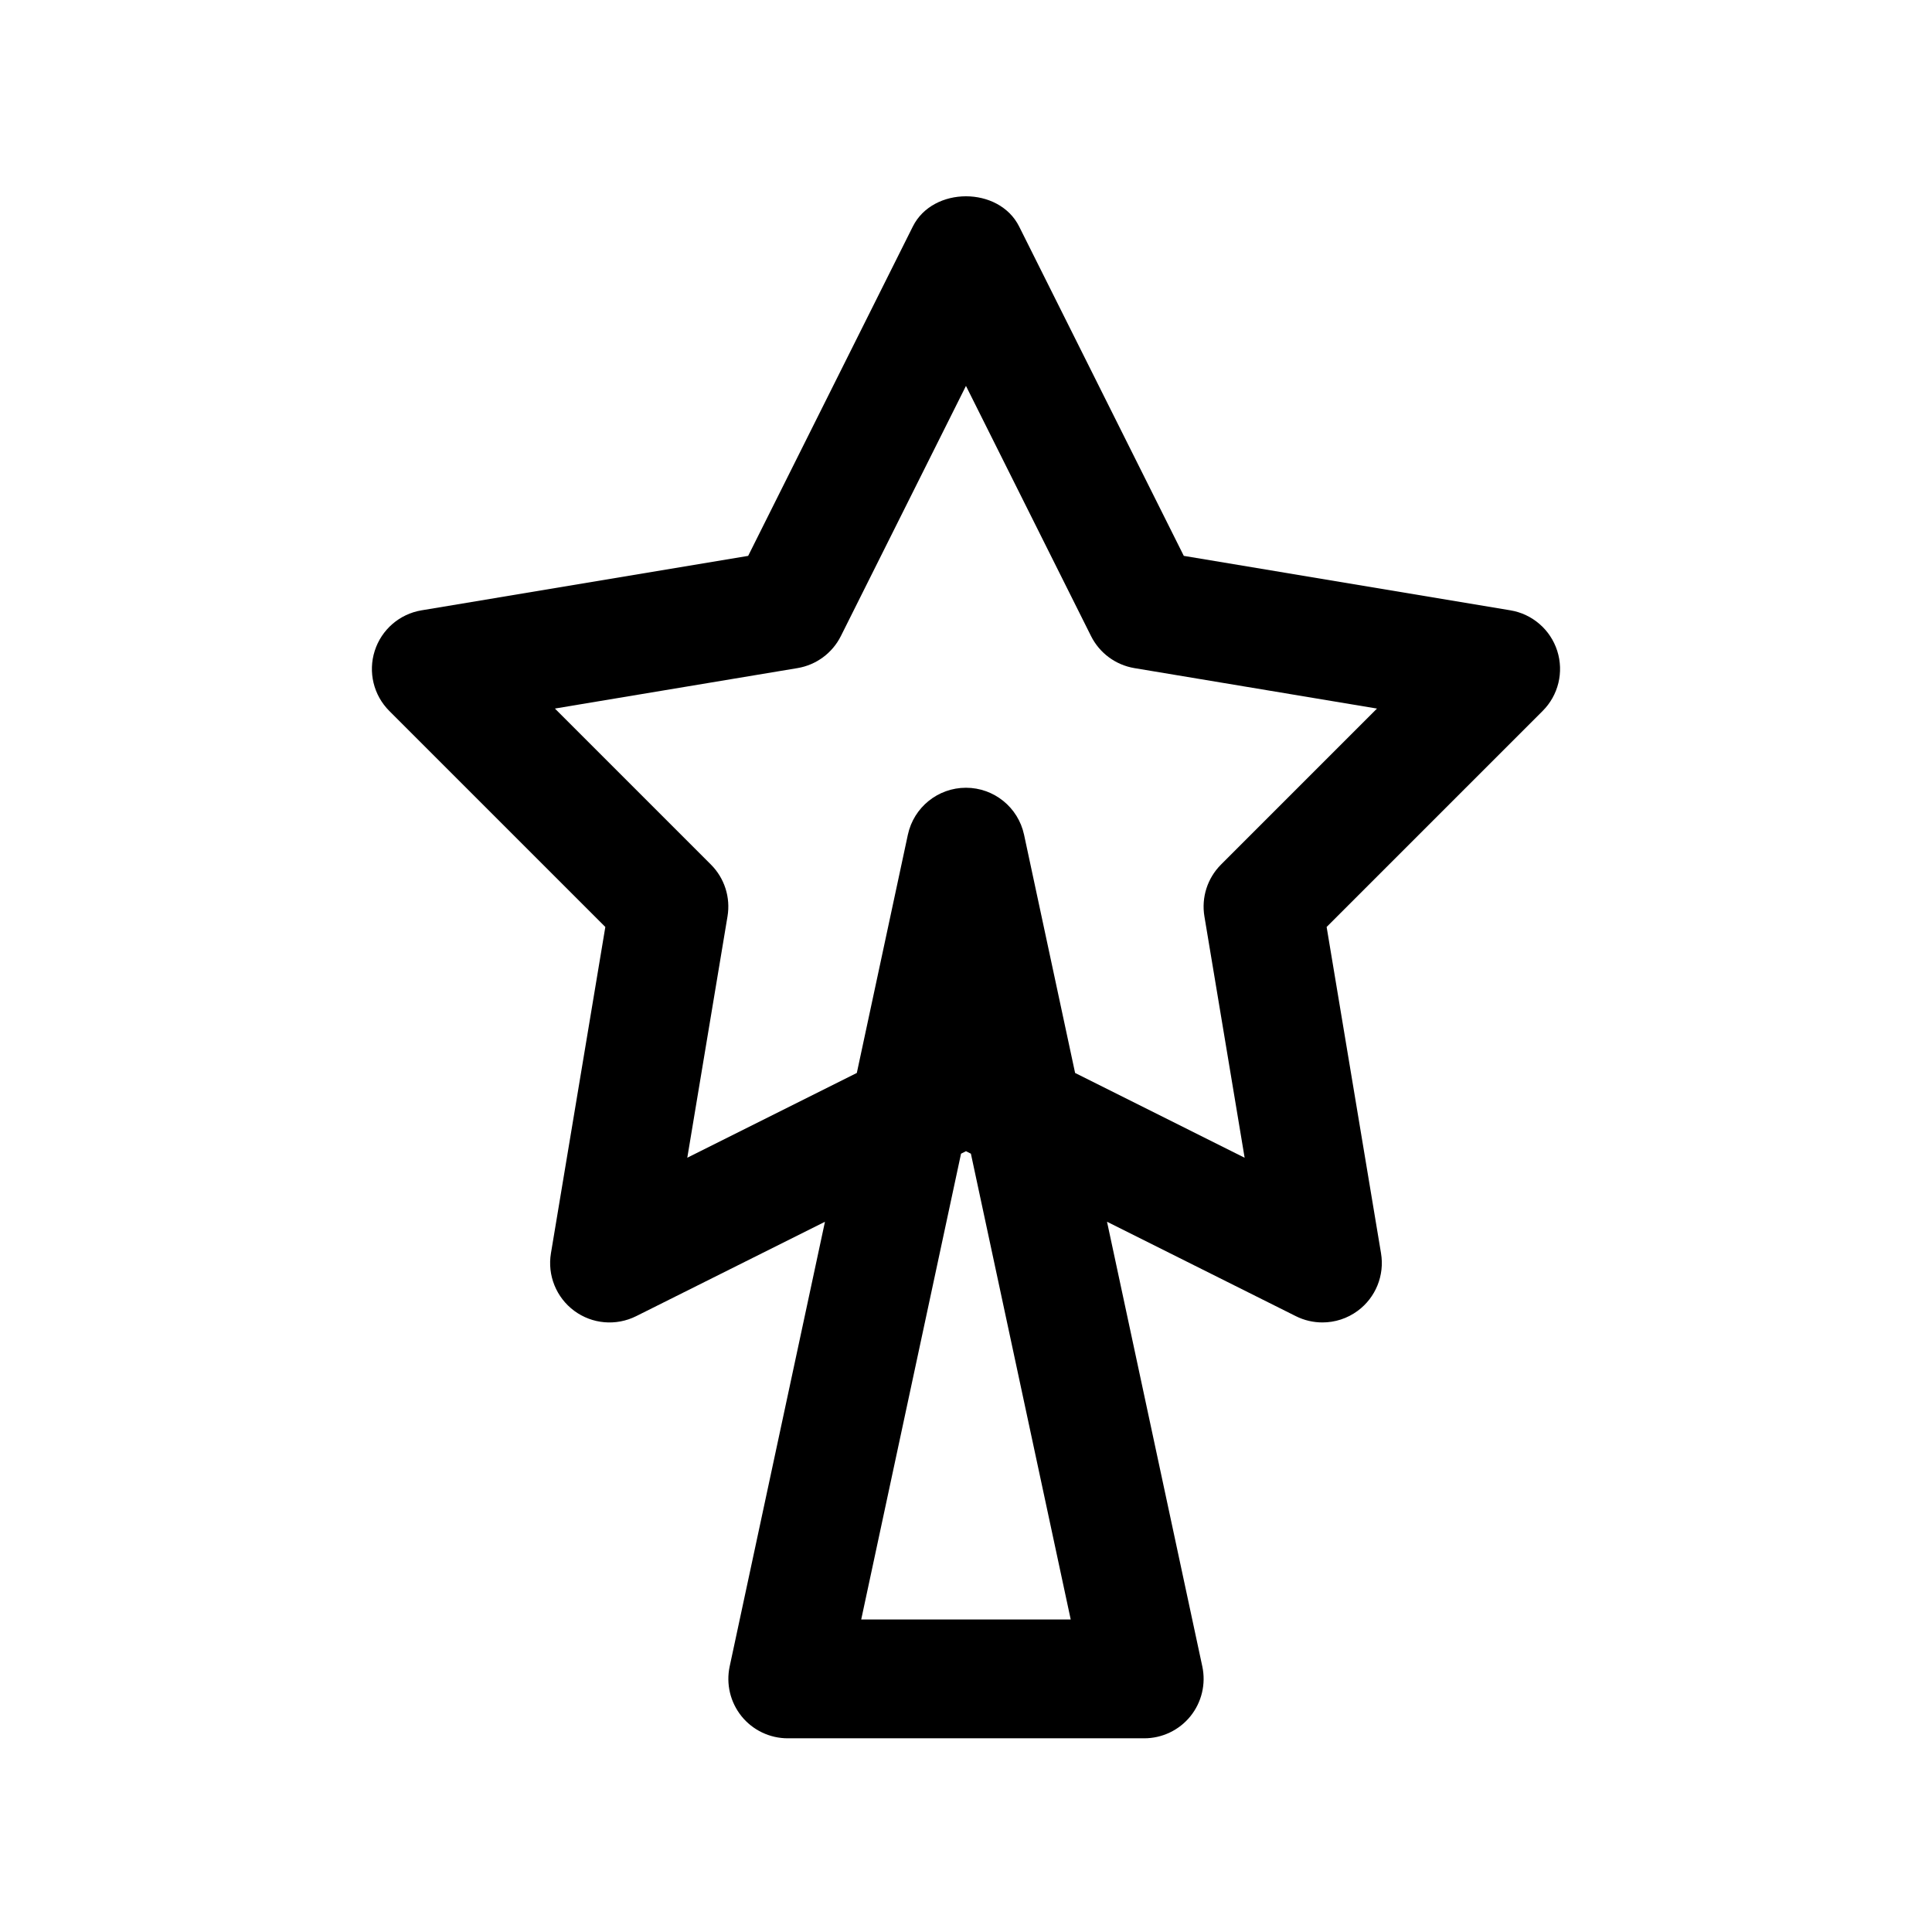 <?xml version="1.0" encoding="UTF-8"?>
<!-- Uploaded to: ICON Repo, www.svgrepo.com, Generator: ICON Repo Mixer Tools -->
<svg fill="#000000" width="800px" height="800px" version="1.1" viewBox="144 144 512 512" xmlns="http://www.w3.org/2000/svg">
 <path d="m556.68 316.47c-1.801-5.617-6.59-9.754-12.398-10.727l-86.562-14.43-43.641-87.293c-5.336-10.668-22.832-10.668-28.168 0l-43.641 87.293-86.562 14.43c-5.812 0.969-10.602 5.106-12.398 10.727-1.801 5.621-0.316 11.77 3.859 15.938l57.25 57.25-14.414 86.469c-0.977 5.844 1.414 11.738 6.172 15.254 4.766 3.527 11.086 4.066 16.398 1.422l50.047-25.023-25.254 117.85c-0.992 4.652 0.168 9.5 3.152 13.199 2.988 3.695 7.492 5.84 12.242 5.84h94.465c4.75 0 9.258-2.144 12.246-5.844 2.984-3.699 4.144-8.551 3.152-13.199l-25.254-117.85 50.047 25.023c2.227 1.117 4.637 1.66 7.039 1.66 3.305 0 6.594-1.039 9.355-3.082 4.758-3.512 7.148-9.41 6.172-15.254l-14.414-86.469 57.25-57.25c4.176-4.164 5.66-10.312 3.859-15.934zm-128.93 256.71h-55.52l26.453-123.44 1.309-0.656 1.305 0.652zm39.828-200.06c-3.598 3.598-5.234 8.703-4.398 13.723l10.66 63.969-44.926-22.465-13.527-63.137c-1.559-7.258-7.969-12.449-15.395-12.449s-13.836 5.188-15.398 12.445l-13.527 63.137-44.926 22.465 10.66-63.969c0.836-5.019-0.801-10.125-4.398-13.723l-41.344-41.344 64.289-10.719c4.965-0.828 9.238-3.981 11.492-8.488l33.152-66.301 33.148 66.305c2.254 4.504 6.527 7.656 11.492 8.488l64.289 10.719z"/>
</svg>